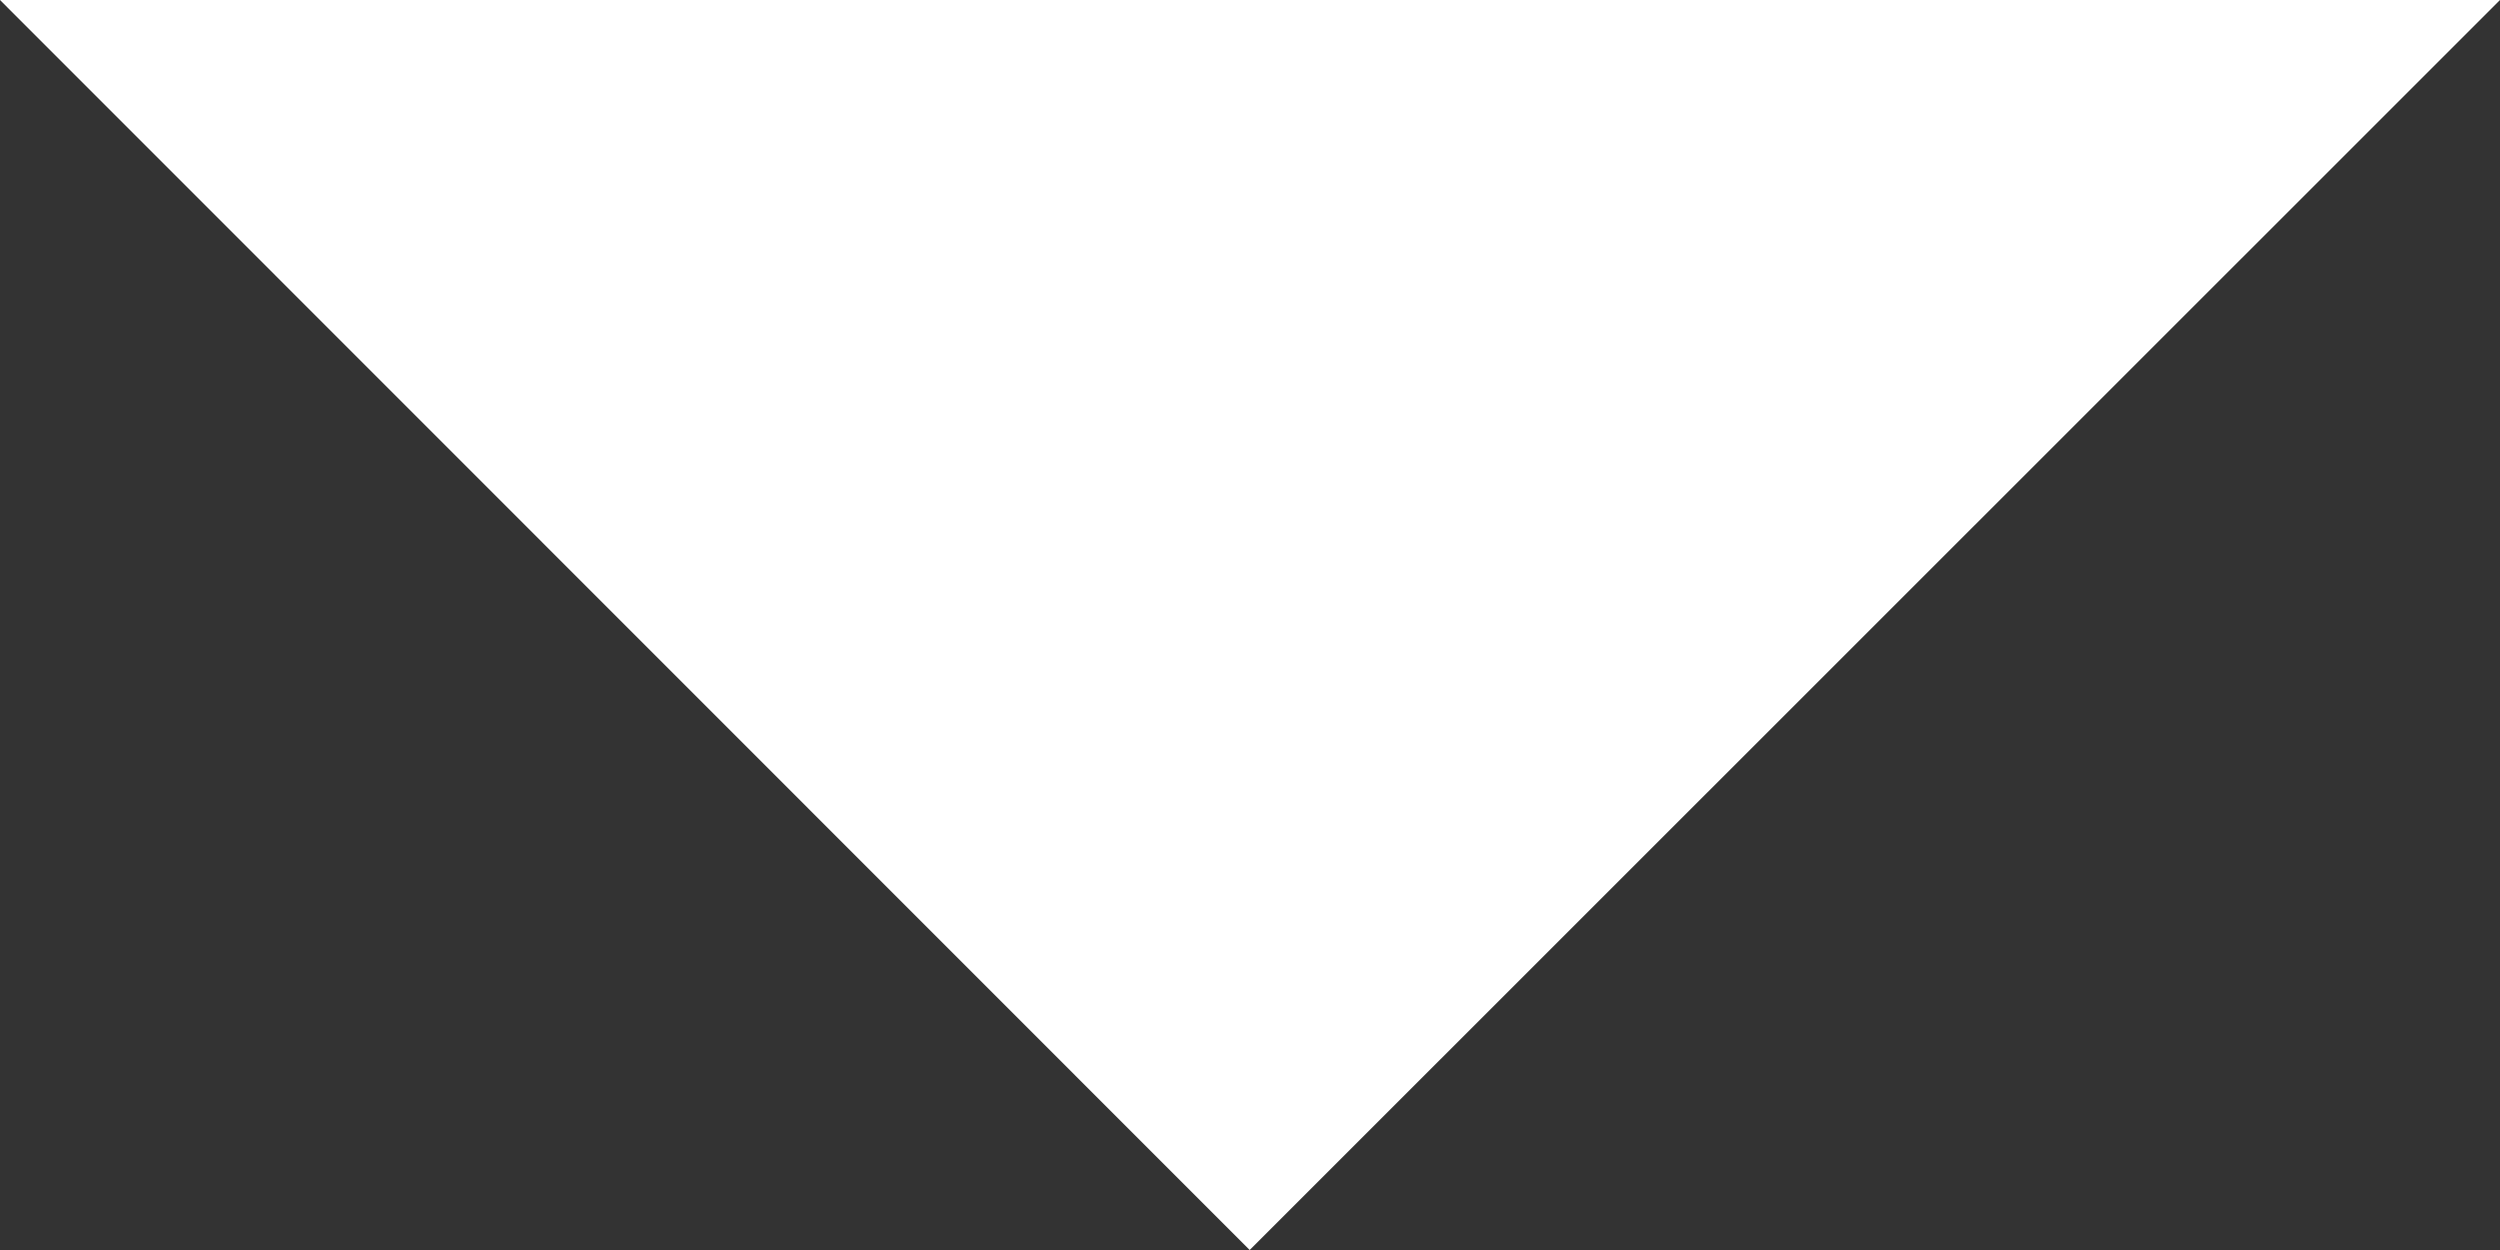 <svg viewBox="0 0 8 4" fill="none" xmlns="http://www.w3.org/2000/svg">
	<rect x="0" y="0" width="8" height="4" fill="#333333" stroke="none"/>
	<path d="M3.999 4L-3.49691e-07 6.99382e-07L8 4.76837e-07L3.999 4Z" fill="#fff"/>
</svg>
